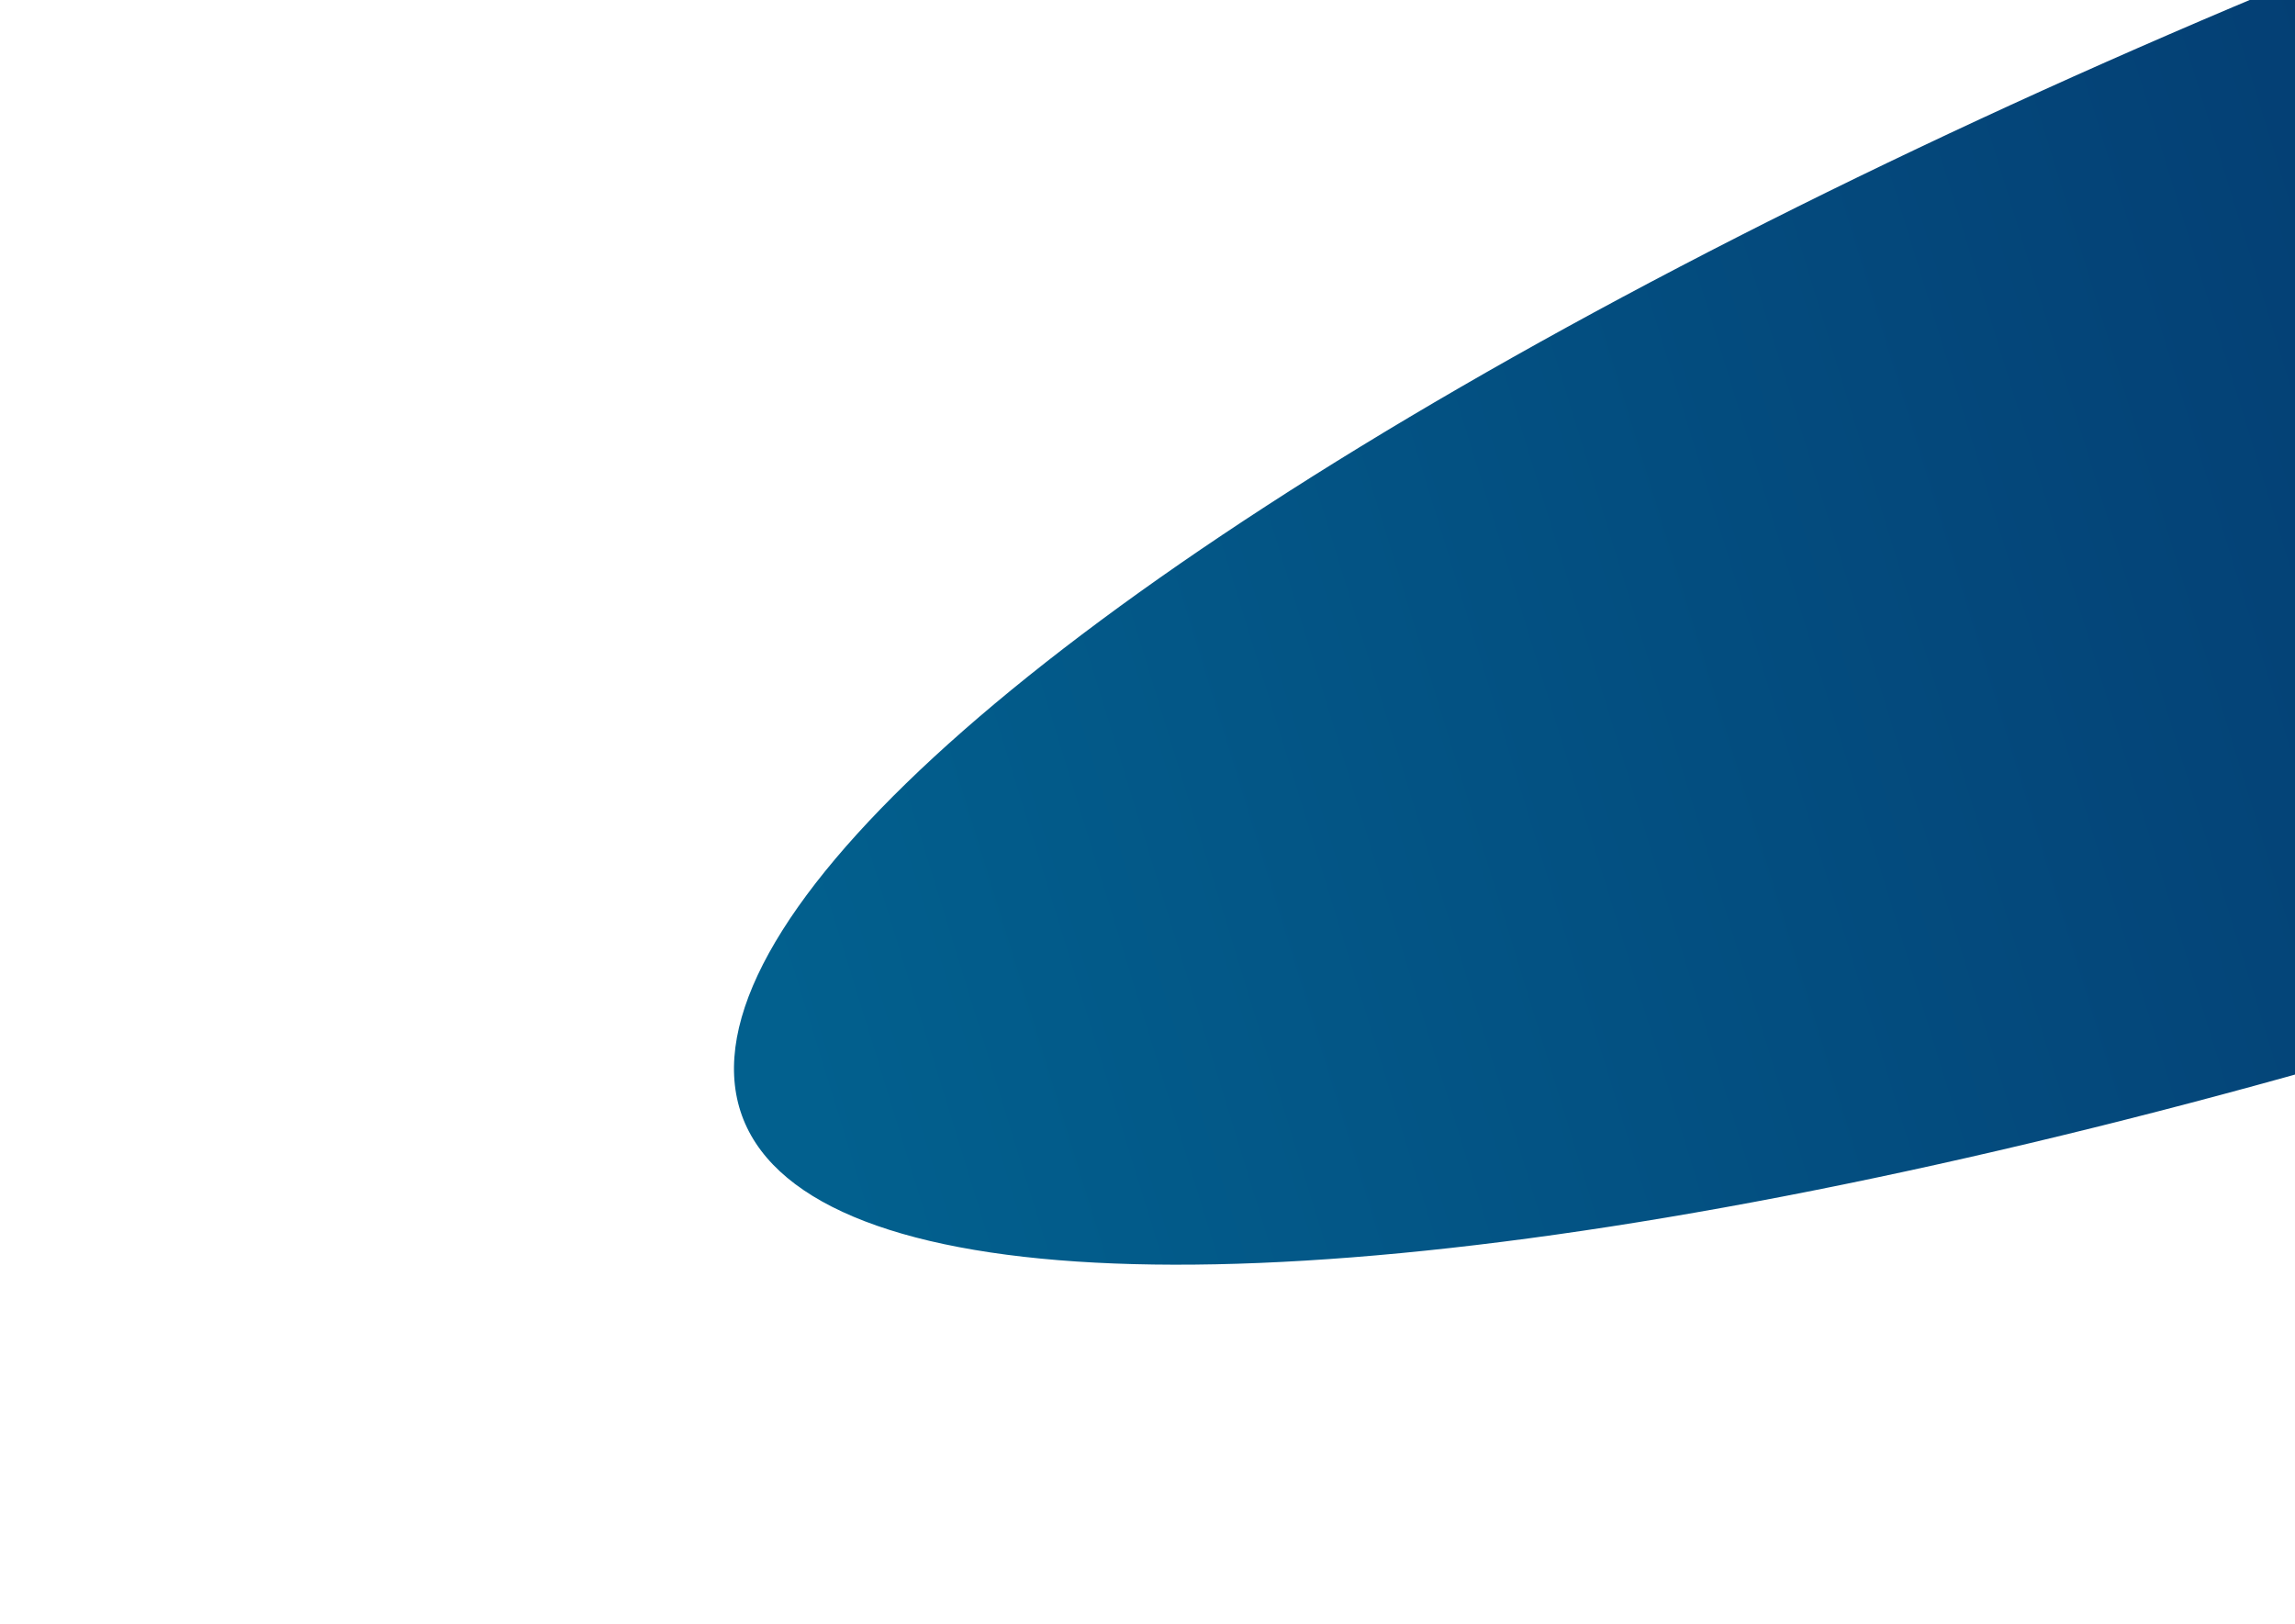 <svg width="941" height="666" viewBox="0 0 941 666" fill="none" xmlns="http://www.w3.org/2000/svg">
<g filter="url(#filter0_f_5269_13975)">
<ellipse cx="893.549" cy="220.719" rx="893.549" ry="220.719" transform="matrix(0.941 -0.338 0.176 0.984 263 231.359)" fill="url(#paint0_linear_5269_13975)"/>
</g>
<defs>
<filter id="filter0_f_5269_13975" x="0.832" y="-525.75" width="2283.62" height="1344.45" filterUnits="userSpaceOnUse" color-interpolation-filters="sRGB">
<feFlood flood-opacity="0" result="BackgroundImageFix"/>
<feBlend mode="normal" in="SourceGraphic" in2="BackgroundImageFix" result="shape"/>
<feGaussianBlur stdDeviation="150" result="effect1_foregroundBlur_5269_13975"/>
</filter>
<linearGradient id="paint0_linear_5269_13975" x1="1549.71" y1="126.532" x2="37.55" y2="309.88" gradientUnits="userSpaceOnUse">
<stop stop-color="#071A57"/>
<stop offset="1" stop-color="#02608E"/>
</linearGradient>
</defs>
</svg>
